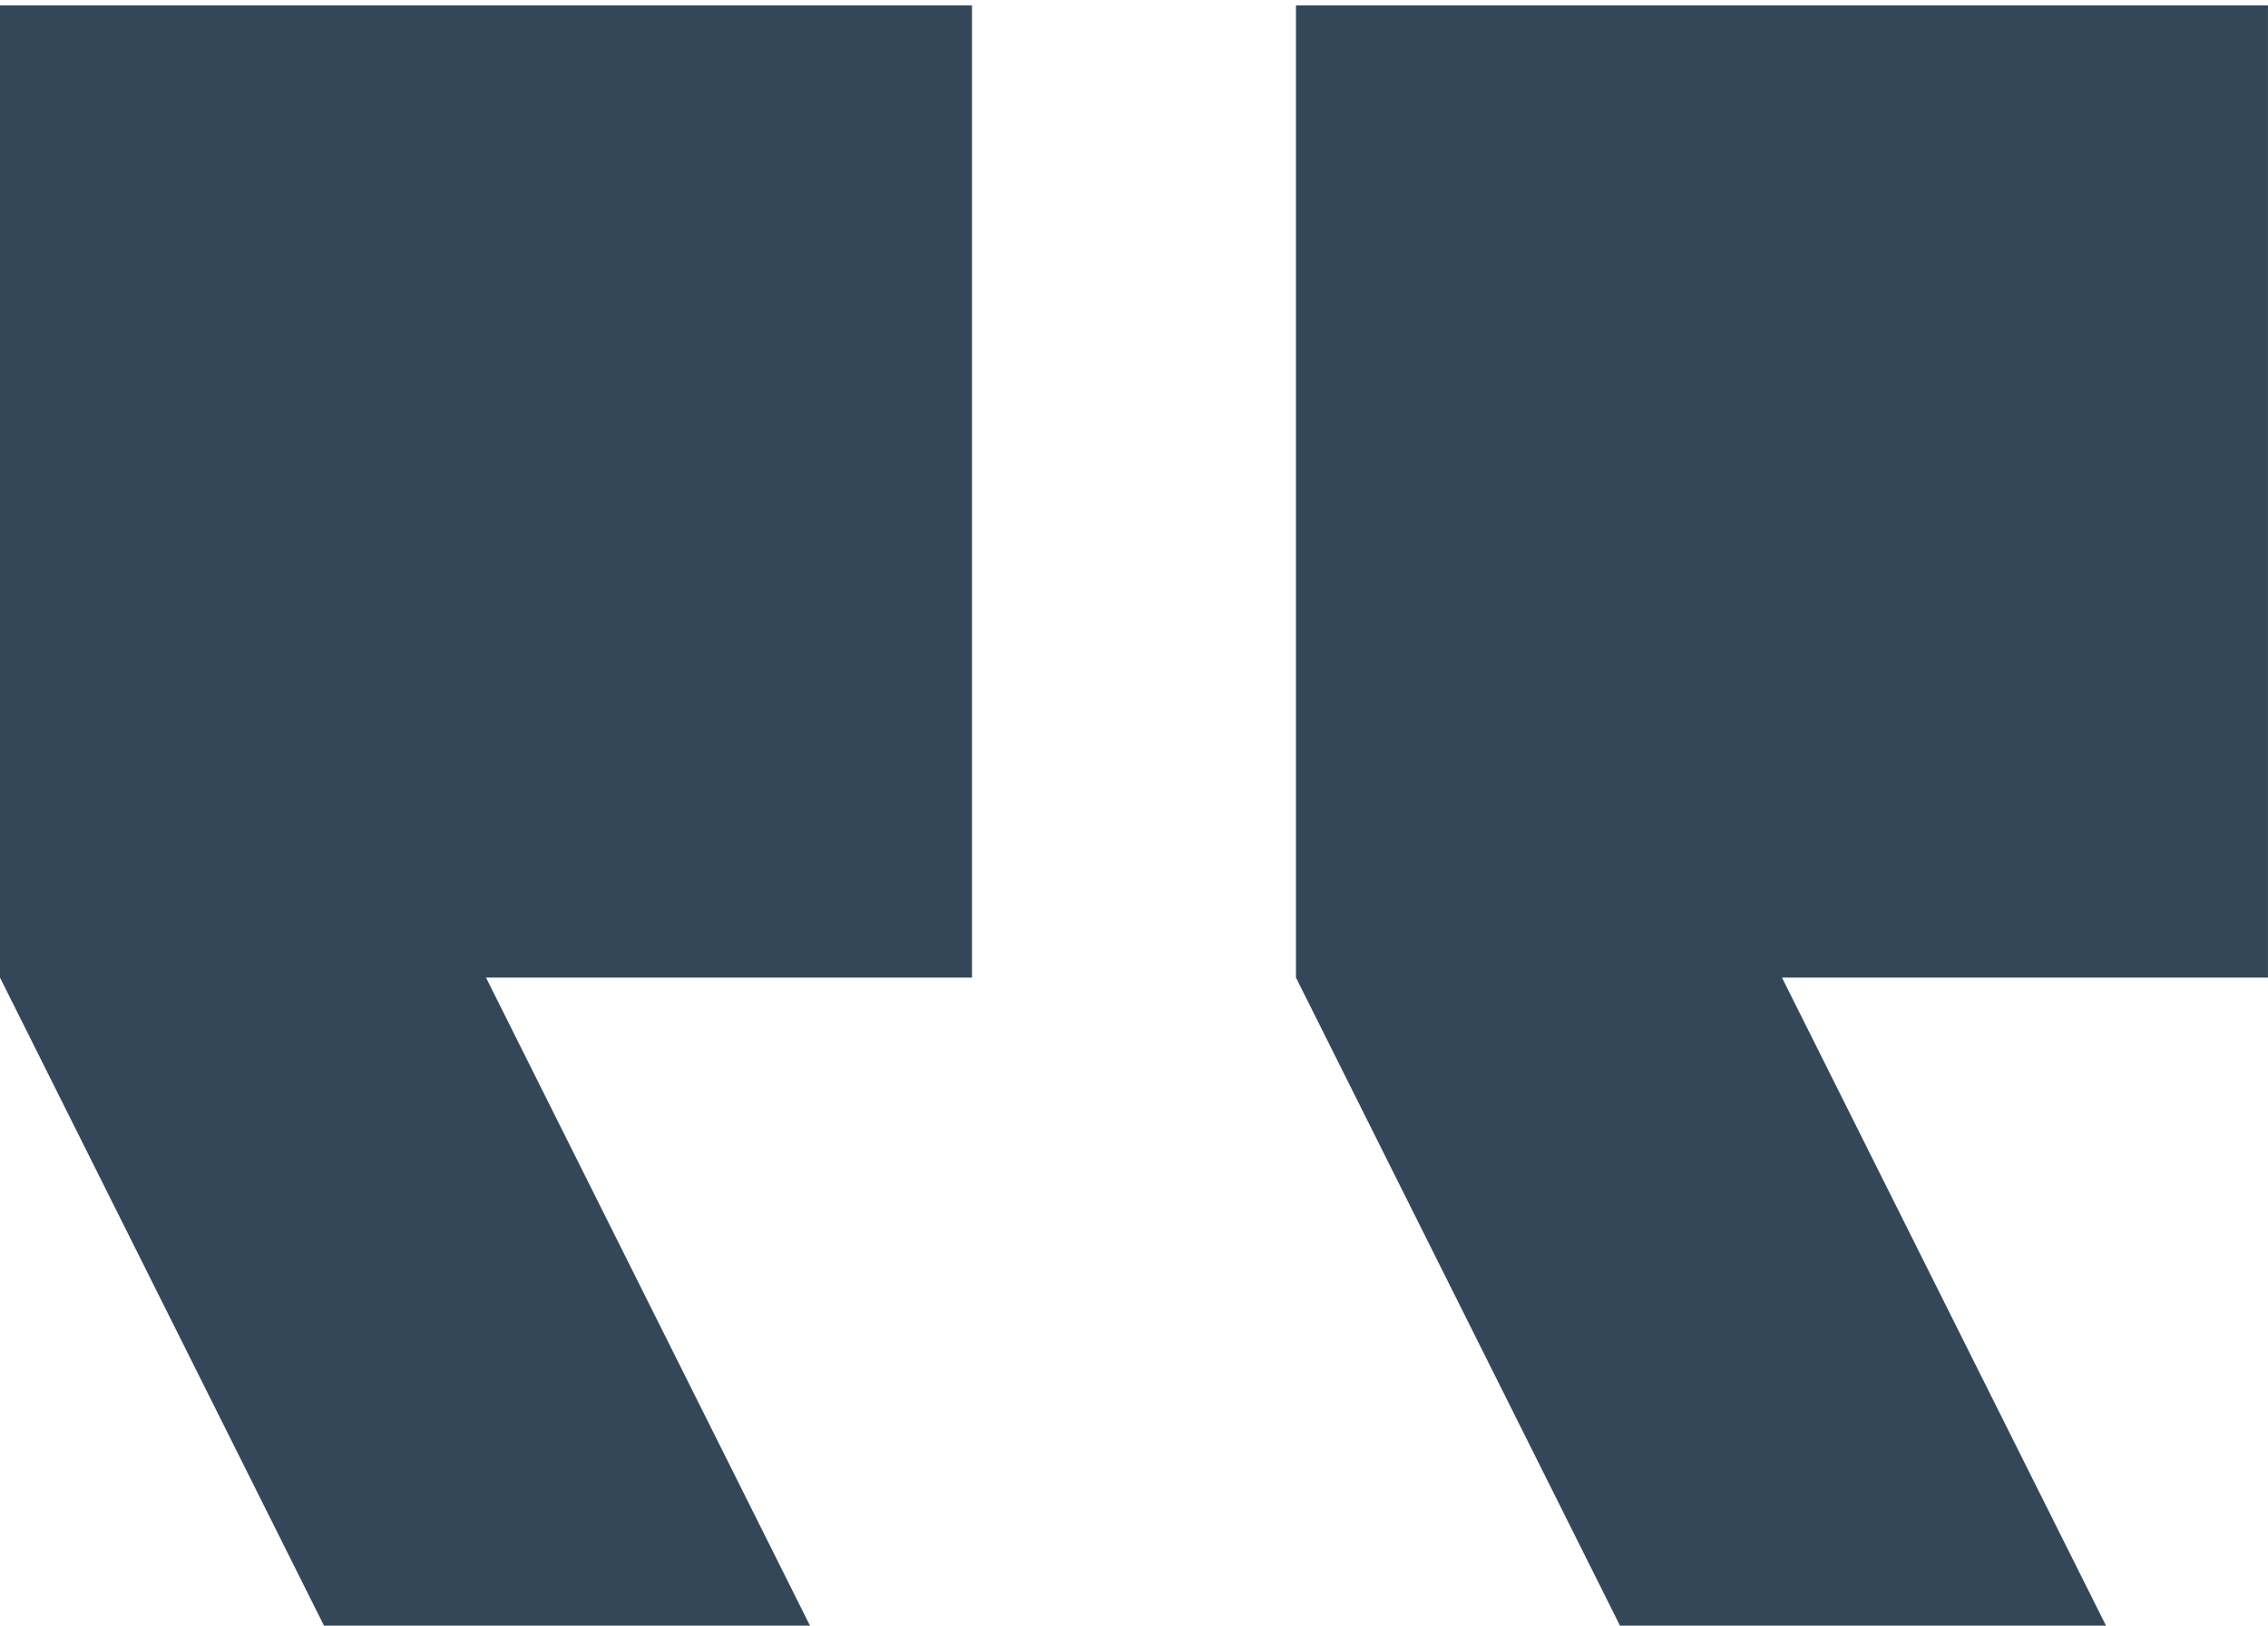 <?xml version="1.0" encoding="UTF-8"?> <svg xmlns="http://www.w3.org/2000/svg" width="60" height="43" viewBox="0 0 60 43" fill="none"> <path d="M59.999 25.857L47.142 25.857L55.714 42.999L42.857 42.999L34.285 25.857L34.285 0.143L59.999 0.143L59.999 25.857Z" fill="#334758"></path> <path d="M25.714 0.143L25.714 25.857L12.857 25.857L21.428 42.999L8.571 42.999L2.06402e-05 25.857L2.28882e-05 0.143L25.714 0.143Z" fill="#334758"></path> </svg> 